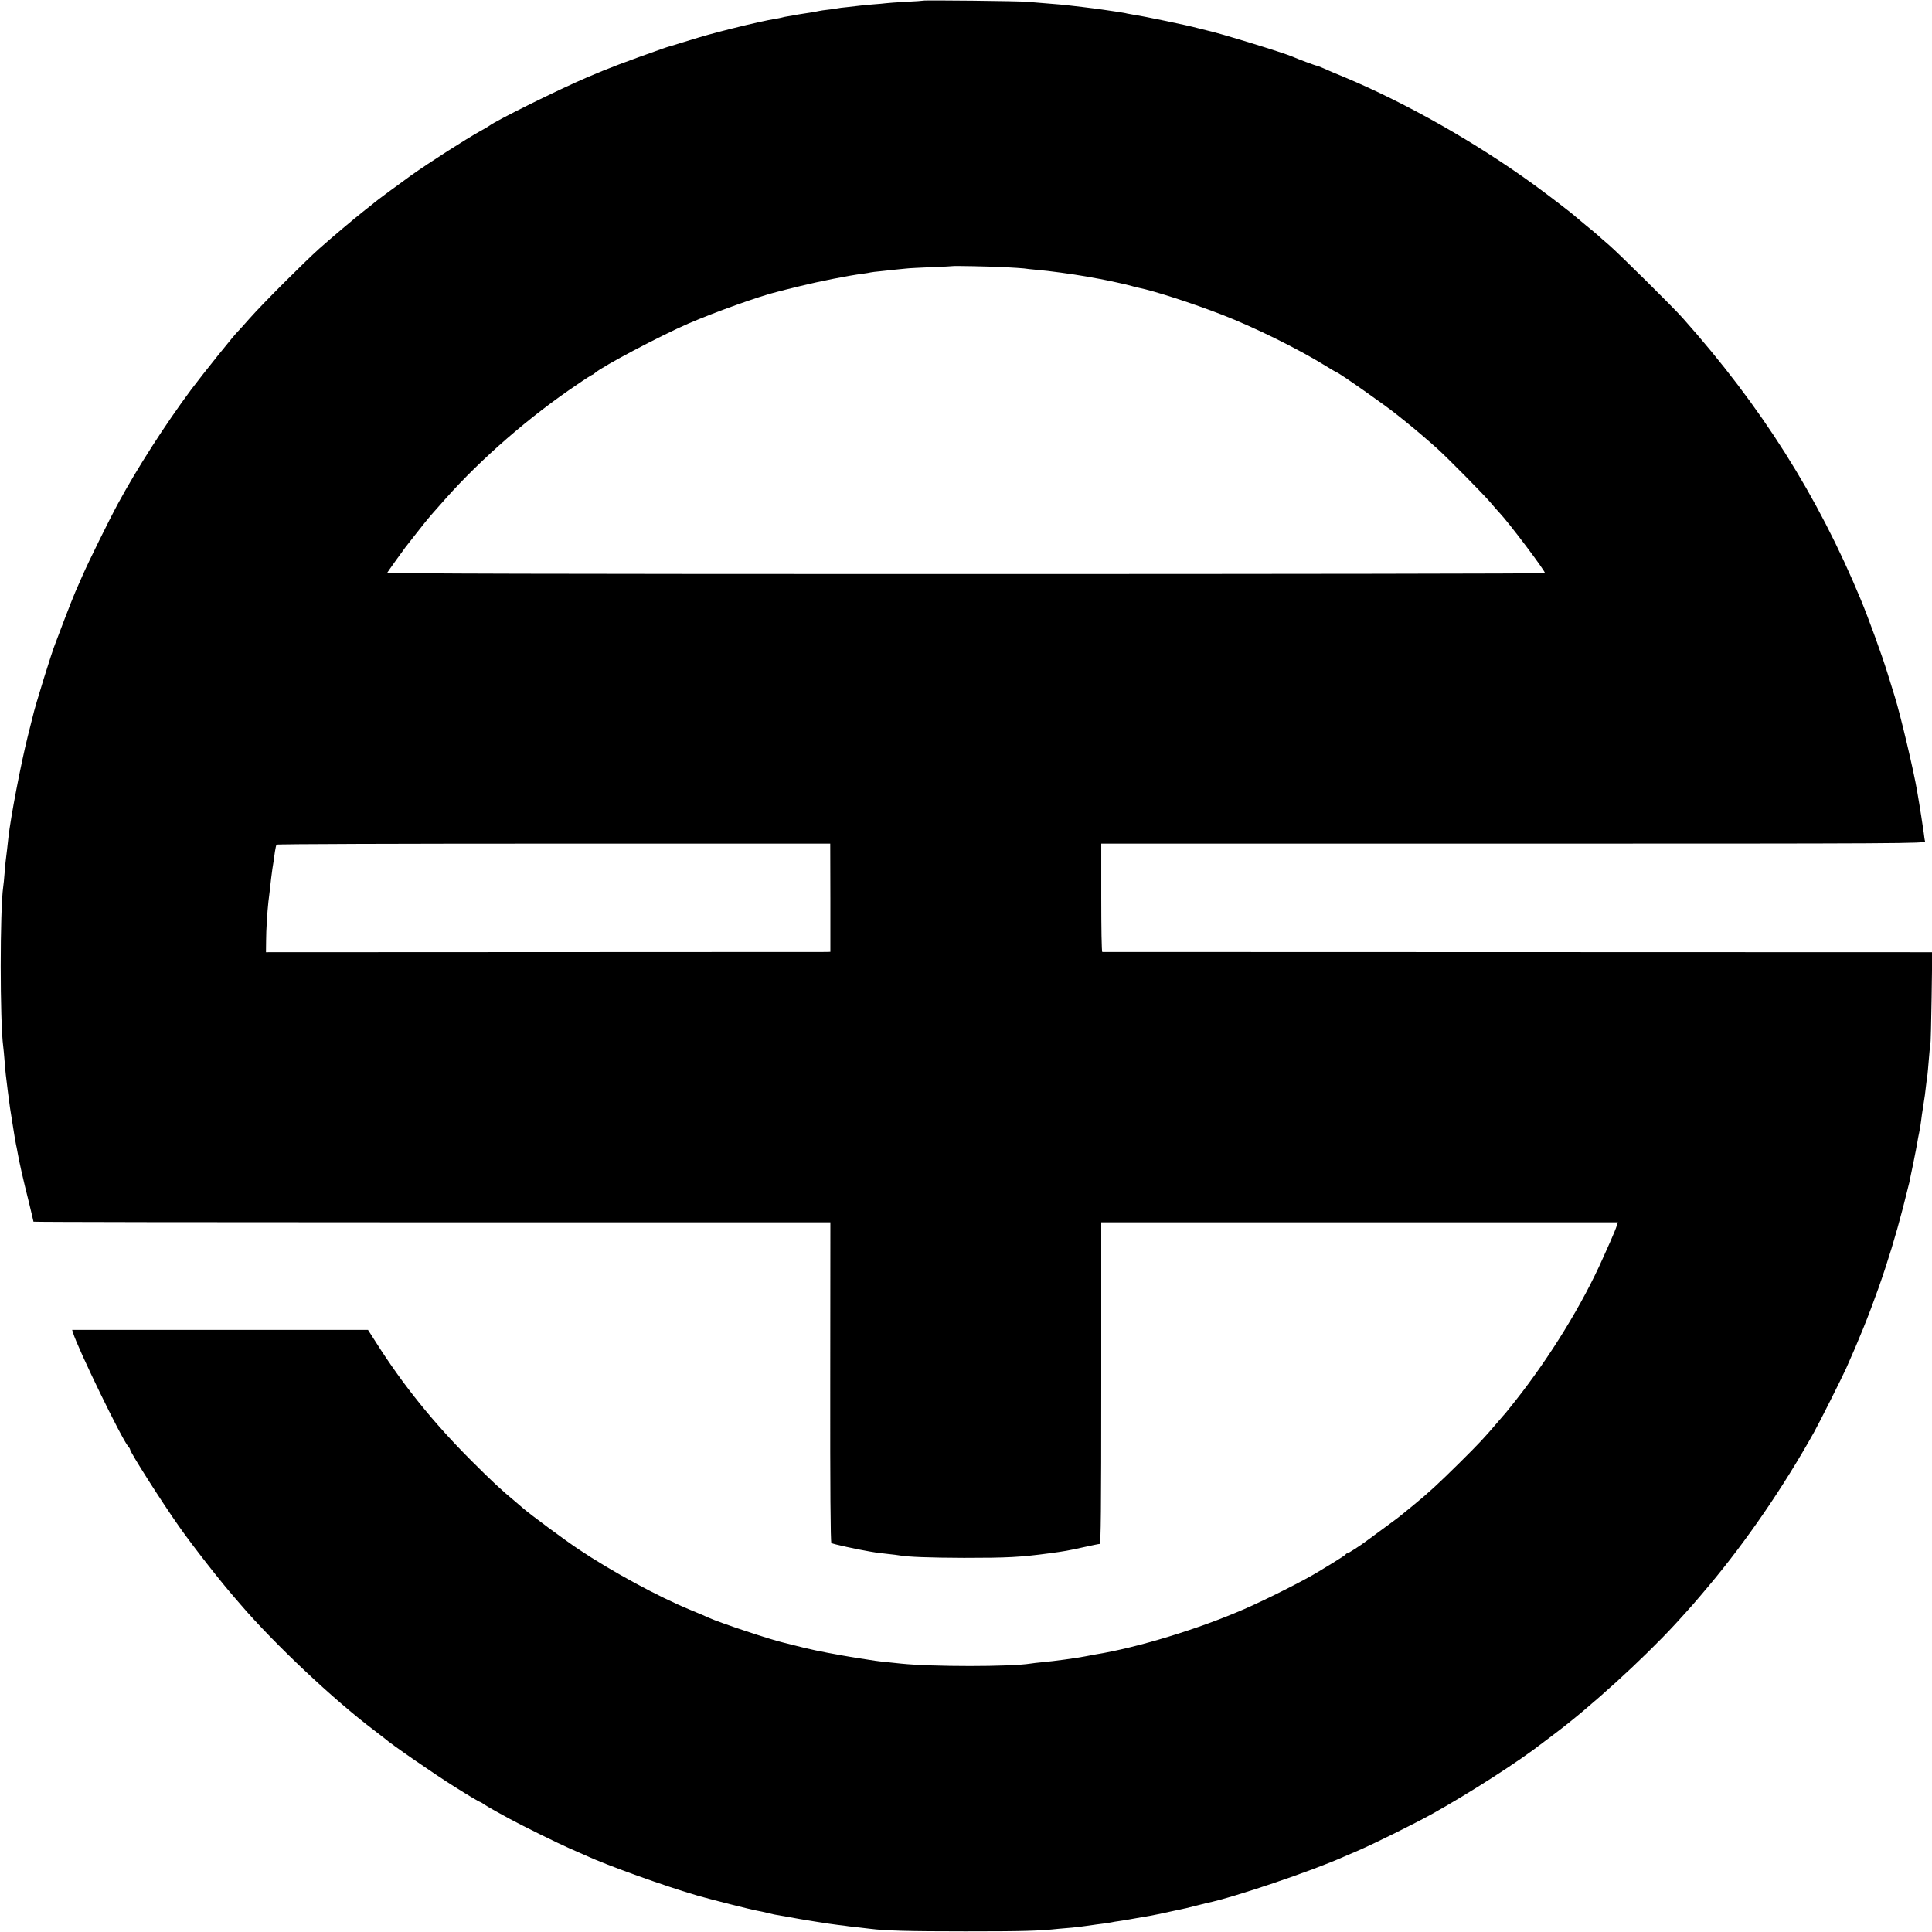 <?xml version="1.0" standalone="no"?>
<!DOCTYPE svg PUBLIC "-//W3C//DTD SVG 20010904//EN"
 "http://www.w3.org/TR/2001/REC-SVG-20010904/DTD/svg10.dtd">
<svg version="1.0" xmlns="http://www.w3.org/2000/svg"
 width="1500pt" height="1500pt" viewBox="0 0 1500 1500"
 preserveAspectRatio="xMidYMid meet">
<g transform="translate(0,1500) scale(0.1,-0.1)"
fill="#000000" stroke="none">
<path d="M7168 14995 c-1 -1 -62 -6 -134 -9 -72 -4 -142 -9 -155 -11 -13 -2
-58 -6 -99 -9 -41 -3 -88 -8 -105 -10 -16 -2 -59 -7 -95 -11 -36 -3 -72 -8
-80 -10 -8 -2 -40 -7 -70 -10 -30 -3 -62 -8 -70 -10 -8 -2 -28 -6 -45 -9 -81
-12 -122 -19 -140 -22 -11 -3 -36 -7 -55 -10 -19 -3 -41 -7 -49 -10 -8 -2 -30
-7 -50 -10 -54 -8 -201 -41 -336 -75 -66 -17 -127 -32 -135 -35 -42 -10 -195
-55 -270 -79 -47 -15 -89 -28 -95 -29 -5 -2 -17 -5 -25 -8 -325 -115 -430
-155 -603 -229 -222 -95 -707 -335 -759 -376 -7 -5 -38 -24 -68 -40 -110 -61
-395 -243 -540 -346 -96 -69 -272 -199 -280 -207 -3 -3 -36 -30 -75 -60 -90
-71 -251 -207 -357 -301 -116 -104 -437 -425 -538 -539 -46 -52 -86 -97 -90
-100 -22 -18 -273 -331 -366 -455 -200 -269 -419 -610 -568 -885 -69 -127
-231 -456 -276 -560 -18 -41 -43 -97 -55 -125 -12 -27 -50 -124 -85 -215 -34
-91 -66 -174 -70 -185 -24 -55 -160 -493 -175 -565 -2 -8 -20 -78 -39 -155
-53 -212 -134 -632 -151 -790 -3 -27 -7 -68 -10 -90 -10 -79 -15 -121 -20
-190 -3 -38 -7 -83 -10 -100 -26 -179 -26 -1046 0 -1240 2 -16 7 -64 10 -105
6 -87 12 -134 26 -245 15 -115 18 -140 34 -235 8 -47 17 -103 20 -125 4 -22 8
-47 10 -55 2 -8 7 -31 10 -50 14 -80 41 -202 90 -397 19 -79 35 -145 35 -148
0 -3 1392 -5 3093 -5 l3094 0 -1 -1241 c-1 -816 2 -1244 9 -1249 9 -8 209 -51
299 -66 21 -3 46 -7 55 -9 9 -1 48 -6 86 -10 39 -4 78 -9 88 -11 68 -12 234
-18 502 -19 339 0 436 5 660 35 121 16 147 21 265 47 63 14 121 26 128 26 9 0
12 257 12 1249 l0 1248 2006 0 2005 0 -7 -22 c-6 -21 -30 -79 -54 -133 -5 -11
-30 -67 -56 -125 -155 -350 -408 -763 -678 -1105 -39 -49 -73 -92 -76 -95 -3
-3 -32 -36 -65 -75 -108 -126 -138 -158 -296 -315 -166 -164 -241 -233 -354
-325 -38 -31 -80 -65 -93 -76 -12 -11 -78 -60 -145 -109 -67 -49 -127 -93
-132 -97 -36 -28 -137 -93 -144 -93 -5 0 -11 -3 -13 -8 -1 -4 -46 -33 -98 -65
-52 -32 -102 -62 -110 -67 -106 -66 -405 -217 -580 -293 -353 -154 -831 -300
-1155 -352 -16 -3 -52 -10 -80 -15 -65 -13 -241 -37 -330 -45 -38 -4 -81 -8
-95 -11 -156 -25 -765 -25 -1005 0 -16 2 -64 7 -105 11 -41 4 -84 9 -95 11
-11 2 -40 6 -65 10 -66 8 -314 52 -395 70 -38 9 -77 17 -85 19 -8 2 -44 11
-80 20 -36 9 -72 18 -80 20 -96 21 -502 156 -585 194 -11 6 -75 33 -143 61
-253 104 -612 299 -872 473 -102 68 -378 272 -431 319 -15 13 -40 34 -56 48
-110 91 -179 155 -339 315 -296 295 -536 593 -743 920 l-64 100 -1148 0 -1149
0 6 -20 c37 -123 378 -826 430 -886 8 -8 14 -19 14 -23 0 -20 245 -406 379
-596 105 -150 332 -440 438 -560 12 -14 31 -36 43 -50 261 -304 722 -739 1036
-975 43 -33 81 -62 84 -65 31 -31 392 -281 545 -376 105 -66 186 -114 191
-114 3 0 18 -8 32 -19 15 -10 53 -32 85 -50 31 -17 81 -44 111 -61 89 -49 385
-195 466 -230 41 -18 98 -43 125 -55 170 -79 626 -242 875 -314 109 -31 413
-108 465 -117 17 -3 46 -9 65 -14 19 -5 46 -11 60 -14 36 -6 102 -18 125 -22
71 -14 320 -54 370 -59 33 -4 71 -8 85 -11 14 -2 50 -6 80 -9 30 -3 69 -8 85
-10 121 -15 295 -20 740 -20 447 0 569 3 725 20 19 2 67 6 105 9 39 4 97 11
130 16 33 5 83 12 110 15 28 4 57 8 65 10 8 2 35 7 60 10 25 3 81 13 125 21
44 8 96 17 115 20 19 3 87 17 150 31 63 13 122 26 130 28 8 2 44 11 80 20 36
9 72 18 80 20 206 42 817 249 1065 360 17 7 64 28 105 45 124 53 447 213 585
290 290 162 671 407 850 547 6 4 46 35 90 68 282 211 689 582 941 855 126 138
148 163 263 300 292 348 580 769 815 1190 38 67 217 424 249 495 190 422 331
820 442 1250 24 94 46 181 49 195 3 14 16 81 31 150 14 69 28 141 31 160 3 19
9 53 14 75 5 22 12 63 15 90 3 28 10 75 15 105 13 80 18 118 25 183 4 32 8 66
10 75 1 9 6 60 10 112 4 52 9 104 12 115 3 11 7 178 10 371 l5 351 -3218 1
c-1771 0 -3222 1 -3226 1 -5 1 -8 190 -8 421 l0 420 3201 0 c3043 0 3200 1
3195 18 -3 9 -7 39 -10 65 -5 38 -30 202 -51 322 -26 157 -131 599 -174 736
-11 35 -36 118 -57 184 -45 145 -145 420 -207 570 -334 806 -773 1501 -1382
2185 -72 82 -499 504 -570 565 -38 33 -79 68 -90 79 -11 10 -54 46 -95 79 -41
34 -77 64 -80 67 -14 15 -200 158 -315 242 -454 330 -993 636 -1475 838 -69
28 -144 60 -167 71 -24 10 -46 19 -50 19 -8 0 -153 54 -188 70 -62 28 -579
187 -665 204 -14 3 -50 12 -80 20 -59 17 -419 92 -485 101 -22 4 -47 8 -55 10
-8 3 -46 9 -85 15 -38 5 -81 12 -95 14 -47 8 -282 36 -340 41 -61 5 -203 17
-255 21 -57 6 -801 14 -807 9z m627 -2069 c72 -4 141 -8 155 -10 14 -3 59 -7
100 -11 95 -8 270 -32 380 -51 47 -9 94 -17 105 -19 51 -9 223 -46 250 -55 17
-5 41 -12 55 -14 123 -25 417 -120 649 -210 252 -98 589 -264 802 -396 44 -27
83 -50 85 -50 14 0 386 -261 470 -330 17 -14 51 -41 75 -60 65 -52 177 -148
239 -204 92 -84 351 -347 410 -415 30 -36 62 -72 70 -80 76 -80 362 -460 355
-471 -2 -4 -2027 -7 -4499 -7 -3233 0 -4493 3 -4489 11 9 15 125 177 140 196
6 8 47 60 90 115 43 55 92 116 109 135 17 19 69 78 115 130 277 311 651 636
1018 883 62 43 116 77 119 77 3 0 13 6 21 14 59 52 501 286 726 384 204 88
554 214 692 247 10 3 89 23 176 44 145 36 376 82 487 96 25 3 52 8 60 10 8 2
42 6 75 9 33 4 83 9 110 12 28 3 68 7 90 9 22 3 112 7 200 11 88 3 161 7 162
8 4 3 267 -2 398 -8z m-1348 -4896 l0 -420 -36 -1 c-20 0 -1006 -1 -2191 -1
l-2155 -1 1 89 c0 83 9 222 18 304 3 19 7 60 11 90 8 73 13 117 20 165 7 42
10 63 20 135 4 24 9 48 11 52 3 5 972 8 2153 8 l2147 0 1 -420z"/>
</g>
</svg>
